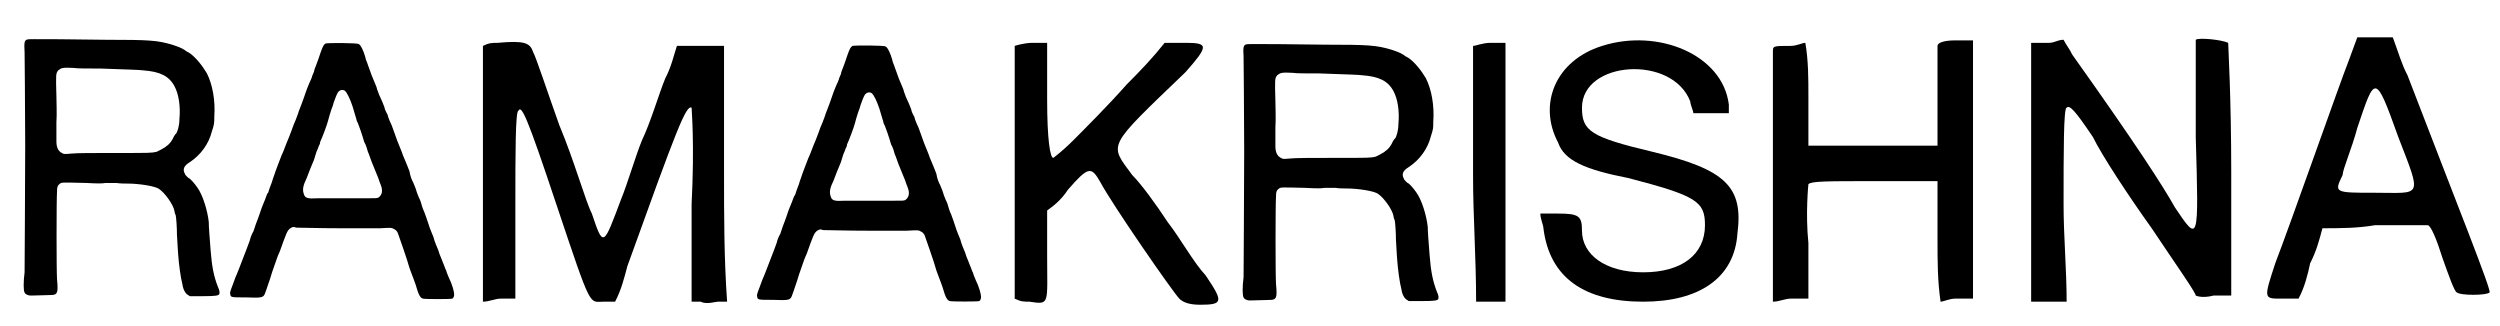 <?xml version='1.0' encoding='utf-8'?>
<svg xmlns="http://www.w3.org/2000/svg" xmlns:xlink="http://www.w3.org/1999/xlink" width="407px" height="53px" viewBox="0 0 4071 532" version="1.1">
<defs>
<path id="gl3328" d="M 36 65 C 33 67 32 69 33 85 C 33 91 34 177 34 238 C 34 297 33 436 33 445 C 31 460 31 475 33 478 C 34 481 39 483 43 483 C 50 483 76 482 79 482 C 87 481 88 477 86 456 C 85 441 85 328 86 313 C 86 305 87 303 91 300 C 94 298 94 298 134 299 C 153 300 160 300 165 299 C 170 299 175 299 183 299 C 189 300 198 300 202 300 C 219 300 247 304 253 309 C 262 315 276 334 278 345 C 278 347 279 350 280 352 C 281 357 282 373 282 384 C 282 388 283 396 283 401 C 283 406 284 413 284 416 C 285 431 288 454 291 465 C 292 473 296 480 300 482 C 301 483 302 483 303 484 C 310 484 316 484 324 484 C 346 484 349 483 351 481 C 352 479 352 475 349 469 C 342 451 339 435 337 409 C 335 383 334 371 334 363 C 332 344 324 318 315 306 C 311 300 303 291 301 291 C 301 291 295 286 295 284 C 291 277 293 271 303 265 C 321 253 334 235 339 215 C 343 203 343 201 343 191 C 345 164 340 138 331 120 C 324 108 313 94 303 87 C 300 85 297 84 295 82 C 289 78 283 76 274 73 C 250 66 238 65 166 65 C 106 64 61 64 49 64 C 40 64 39 64 36 65 M 113 111 C 118 112 138 112 157 112 C 212 114 218 114 227 115 C 254 117 269 124 278 141 C 285 154 288 174 286 195 C 286 205 283 216 280 219 C 279 219 278 222 277 223 C 274 230 270 235 266 238 C 265 238 264 240 262 241 C 259 243 253 246 249 248 C 240 250 240 250 180 250 C 148 250 117 250 109 251 C 98 252 97 252 94 250 C 88 247 85 241 85 231 C 85 228 85 214 85 200 C 86 186 85 167 85 157 C 84 121 84 120 88 115 C 93 111 95 110 113 111 z" fill="black"/><!-- width=361 height=498 -->
<path id="gl3329" d="M 166 5 C 163 7 162 8 158 19 C 156 25 153 34 151 39 C 149 44 147 49 147 51 C 146 53 145 56 144 58 C 144 60 142 63 142 64 C 141 66 139 70 138 73 C 134 82 132 90 127 103 C 126 106 124 111 122 116 C 121 120 118 127 117 130 C 115 134 112 142 110 148 C 108 154 104 163 102 168 C 100 173 98 178 97 181 C 95 185 93 190 87 206 C 85 211 83 217 82 220 C 81 223 79 228 78 232 C 75 239 74 243 72 249 C 71 249 69 254 67 260 C 65 265 61 274 59 281 C 57 287 54 295 52 300 C 51 303 49 309 48 312 C 46 315 43 322 42 327 C 36 344 28 363 26 369 C 25 372 22 379 20 384 C 18 388 16 395 15 397 C 12 405 9 412 10 414 C 11 420 10 420 36 420 C 60 421 62 420 65 417 C 67 415 70 404 75 390 C 77 383 80 374 84 363 C 85 360 88 351 91 345 C 102 314 103 312 107 308 C 111 305 113 304 118 306 C 128 306 157 307 189 307 C 205 307 225 307 231 307 C 238 307 249 307 255 307 C 273 306 274 306 277 308 C 280 309 283 312 284 315 C 285 318 300 360 303 372 C 305 378 308 385 309 388 C 310 391 312 396 313 399 C 318 417 321 421 325 422 C 328 423 371 423 373 422 C 375 421 376 418 376 415 C 376 411 373 399 367 387 C 366 384 363 378 363 376 C 361 373 360 368 358 364 C 357 361 354 354 352 349 C 351 345 349 340 348 338 C 348 337 346 334 346 333 C 345 331 343 325 342 321 C 340 316 336 307 334 300 C 332 294 329 285 327 280 C 325 276 323 270 322 266 C 321 262 319 258 318 256 C 317 253 315 249 314 245 C 313 241 310 235 309 232 C 307 229 304 221 303 214 C 301 208 298 202 297 199 C 296 197 294 192 292 187 C 291 183 286 172 283 164 C 280 156 276 145 274 139 C 272 135 268 126 267 121 C 264 116 262 111 262 109 C 261 106 256 94 253 88 C 253 87 250 81 249 76 C 247 71 245 66 244 64 C 243 62 241 57 235 40 C 234 36 231 31 231 28 C 228 17 223 7 220 6 C 218 4 170 4 166 5 M 197 82 C 201 85 206 96 210 108 C 213 119 216 127 217 132 C 219 135 221 142 223 147 C 225 153 228 162 229 166 C 232 171 234 178 235 182 C 237 186 239 193 241 198 C 248 216 252 224 253 228 C 253 229 255 233 256 236 C 260 246 258 253 252 257 C 249 258 249 258 233 258 C 207 258 167 258 154 258 C 136 259 132 258 130 250 C 128 244 129 237 135 225 C 138 217 143 204 147 195 C 148 191 150 186 151 182 C 153 178 154 175 155 172 C 156 171 157 168 157 166 C 160 160 169 136 170 131 C 171 127 173 120 175 114 C 177 109 179 103 179 102 C 180 99 184 88 186 85 C 189 81 193 80 197 82 z" fill="black"/><!-- width=388 height=462 -->
<path id="gl3330" d="M 28 4 C 19 4 14 4 4 9 C 4 76 4 148 4 216 C 4 288 4 355 4 427 C 14 427 24 422 33 422 C 43 422 48 422 57 422 C 57 369 57 321 57 268 C 57 187 57 115 62 115 C 67 105 76 124 124 268 C 182 441 177 427 201 427 C 206 427 216 427 220 427 C 230 408 235 388 240 369 C 321 144 336 105 345 110 C 345 115 350 168 345 268 C 345 321 345 374 345 427 C 350 427 355 427 360 427 C 369 432 384 427 388 427 C 393 427 398 427 403 427 C 398 355 398 288 398 216 C 398 148 398 76 398 9 C 384 9 374 9 360 9 C 350 9 336 9 321 9 C 316 24 312 43 302 62 C 292 86 278 134 264 163 C 254 187 240 235 230 259 C 201 336 201 340 182 283 C 172 264 153 196 129 139 C 110 86 91 28 86 19 C 81 4 72 0 28 4 z" fill="black"/><!-- width=412 height=436 -->
<path id="gl3329" d="M 166 5 C 163 7 162 8 158 19 C 156 25 153 34 151 39 C 149 44 147 49 147 51 C 146 53 145 56 144 58 C 144 60 142 63 142 64 C 141 66 139 70 138 73 C 134 82 132 90 127 103 C 126 106 124 111 122 116 C 121 120 118 127 117 130 C 115 134 112 142 110 148 C 108 154 104 163 102 168 C 100 173 98 178 97 181 C 95 185 93 190 87 206 C 85 211 83 217 82 220 C 81 223 79 228 78 232 C 75 239 74 243 72 249 C 71 249 69 254 67 260 C 65 265 61 274 59 281 C 57 287 54 295 52 300 C 51 303 49 309 48 312 C 46 315 43 322 42 327 C 36 344 28 363 26 369 C 25 372 22 379 20 384 C 18 388 16 395 15 397 C 12 405 9 412 10 414 C 11 420 10 420 36 420 C 60 421 62 420 65 417 C 67 415 70 404 75 390 C 77 383 80 374 84 363 C 85 360 88 351 91 345 C 102 314 103 312 107 308 C 111 305 113 304 118 306 C 128 306 157 307 189 307 C 205 307 225 307 231 307 C 238 307 249 307 255 307 C 273 306 274 306 277 308 C 280 309 283 312 284 315 C 285 318 300 360 303 372 C 305 378 308 385 309 388 C 310 391 312 396 313 399 C 318 417 321 421 325 422 C 328 423 371 423 373 422 C 375 421 376 418 376 415 C 376 411 373 399 367 387 C 366 384 363 378 363 376 C 361 373 360 368 358 364 C 357 361 354 354 352 349 C 351 345 349 340 348 338 C 348 337 346 334 346 333 C 345 331 343 325 342 321 C 340 316 336 307 334 300 C 332 294 329 285 327 280 C 325 276 323 270 322 266 C 321 262 319 258 318 256 C 317 253 315 249 314 245 C 313 241 310 235 309 232 C 307 229 304 221 303 214 C 301 208 298 202 297 199 C 296 197 294 192 292 187 C 291 183 286 172 283 164 C 280 156 276 145 274 139 C 272 135 268 126 267 121 C 264 116 262 111 262 109 C 261 106 256 94 253 88 C 253 87 250 81 249 76 C 247 71 245 66 244 64 C 243 62 241 57 235 40 C 234 36 231 31 231 28 C 228 17 223 7 220 6 C 218 4 170 4 166 5 M 197 82 C 201 85 206 96 210 108 C 213 119 216 127 217 132 C 219 135 221 142 223 147 C 225 153 228 162 229 166 C 232 171 234 178 235 182 C 237 186 239 193 241 198 C 248 216 252 224 253 228 C 253 229 255 233 256 236 C 260 246 258 253 252 257 C 249 258 249 258 233 258 C 207 258 167 258 154 258 C 136 259 132 258 130 250 C 128 244 129 237 135 225 C 138 217 143 204 147 195 C 148 191 150 186 151 182 C 153 178 154 175 155 172 C 156 171 157 168 157 166 C 160 160 169 136 170 131 C 171 127 173 120 175 114 C 177 109 179 103 179 102 C 180 99 184 88 186 85 C 189 81 193 80 197 82 z" fill="black"/><!-- width=388 height=462 -->
<path id="gl3331" d="M 9 9 C 9 9 9 100 9 216 C 9 288 9 355 9 422 C 19 427 24 427 33 427 C 67 432 62 432 62 350 C 62 326 62 302 62 278 C 76 268 86 259 96 244 C 129 206 134 206 148 230 C 168 268 268 412 278 422 C 283 427 292 432 312 432 C 350 432 350 427 321 384 C 302 364 278 321 259 297 C 240 268 216 235 201 220 C 163 168 158 177 288 52 C 326 9 326 4 288 4 C 273 4 264 4 254 4 C 235 28 216 48 192 72 C 163 105 120 148 105 163 C 86 182 72 192 72 192 C 67 192 62 163 62 96 C 62 67 62 38 62 4 C 57 4 48 4 38 4 C 24 4 9 9 9 9 z" fill="black"/><!-- width=355 height=436 -->
<path id="gl3328" d="M 36 65 C 33 67 32 69 33 85 C 33 91 34 177 34 238 C 34 297 33 436 33 445 C 31 460 31 475 33 478 C 34 481 39 483 43 483 C 50 483 76 482 79 482 C 87 481 88 477 86 456 C 85 441 85 328 86 313 C 86 305 87 303 91 300 C 94 298 94 298 134 299 C 153 300 160 300 165 299 C 170 299 175 299 183 299 C 189 300 198 300 202 300 C 219 300 247 304 253 309 C 262 315 276 334 278 345 C 278 347 279 350 280 352 C 281 357 282 373 282 384 C 282 388 283 396 283 401 C 283 406 284 413 284 416 C 285 431 288 454 291 465 C 292 473 296 480 300 482 C 301 483 302 483 303 484 C 310 484 316 484 324 484 C 346 484 349 483 351 481 C 352 479 352 475 349 469 C 342 451 339 435 337 409 C 335 383 334 371 334 363 C 332 344 324 318 315 306 C 311 300 303 291 301 291 C 301 291 295 286 295 284 C 291 277 293 271 303 265 C 321 253 334 235 339 215 C 343 203 343 201 343 191 C 345 164 340 138 331 120 C 324 108 313 94 303 87 C 300 85 297 84 295 82 C 289 78 283 76 274 73 C 250 66 238 65 166 65 C 106 64 61 64 49 64 C 40 64 39 64 36 65 M 113 111 C 118 112 138 112 157 112 C 212 114 218 114 227 115 C 254 117 269 124 278 141 C 285 154 288 174 286 195 C 286 205 283 216 280 219 C 279 219 278 222 277 223 C 274 230 270 235 266 238 C 265 238 264 240 262 241 C 259 243 253 246 249 248 C 240 250 240 250 180 250 C 148 250 117 250 109 251 C 98 252 97 252 94 250 C 88 247 85 241 85 231 C 85 228 85 214 85 200 C 86 186 85 167 85 157 C 84 121 84 120 88 115 C 93 111 95 110 113 111 z" fill="black"/><!-- width=361 height=498 -->
<path id="gl3332" d="M 9 9 C 9 14 9 105 9 220 C 9 288 14 355 14 427 C 19 427 28 427 38 427 C 48 427 57 427 62 427 C 62 355 62 288 62 216 C 62 144 62 76 62 4 C 57 4 48 4 38 4 C 24 4 14 9 9 9 z" fill="black"/><!-- width=76 height=436 -->
<path id="gl3333" d="M 105 14 C 28 38 0 110 33 172 C 43 201 76 216 148 230 C 259 259 273 268 273 307 C 273 355 235 384 172 384 C 110 384 72 355 72 316 C 72 292 67 288 33 288 C 24 288 14 288 4 288 C 4 297 9 307 9 312 C 19 393 76 432 172 432 C 264 432 321 393 326 321 C 336 244 307 216 187 187 C 86 163 72 153 72 115 C 72 38 220 28 249 105 C 249 110 254 120 254 124 C 264 124 273 124 283 124 C 292 124 302 124 312 124 C 312 120 312 115 312 110 C 302 28 196 -15 105 14 z" fill="black"/><!-- width=340 height=446 -->
<path id="gl3334" d="M 273 9 C 273 9 273 48 273 96 C 273 120 273 144 273 172 C 240 172 201 172 168 172 C 134 172 96 172 62 172 C 62 144 62 115 62 91 C 62 62 62 33 57 4 C 52 4 43 9 33 9 C 4 9 4 9 4 19 C 4 24 4 120 4 230 C 4 292 4 360 4 427 C 14 427 24 422 33 422 C 43 422 52 422 62 422 C 62 393 62 360 62 331 C 57 283 62 235 62 235 C 67 230 91 230 172 230 C 206 230 240 230 273 230 C 273 264 273 297 273 326 C 273 360 273 393 278 427 C 283 427 292 422 302 422 C 312 422 321 422 331 422 C 331 379 331 340 331 297 C 331 230 331 134 331 86 C 331 57 331 28 331 0 C 321 0 312 0 302 0 C 283 0 273 4 273 9 z" fill="black"/><!-- width=345 height=436 -->
<path id="gl3335" d="M 278 4 C 278 9 278 76 278 163 C 283 336 283 336 244 278 C 225 244 182 177 76 28 C 72 19 67 14 62 4 C 52 4 48 9 38 9 C 28 9 19 9 9 9 C 9 14 9 24 9 28 C 9 43 9 134 9 240 C 9 302 9 364 9 432 C 19 432 28 432 38 432 C 48 432 57 432 67 432 C 67 379 62 326 62 273 C 62 187 62 115 67 115 C 72 110 81 120 110 163 C 124 192 168 259 206 312 C 244 369 278 417 278 422 C 278 422 288 427 307 422 C 316 422 326 422 336 422 C 336 355 336 288 336 220 C 336 100 331 14 331 9 C 321 4 283 0 278 4 z" fill="black"/><!-- width=345 height=436 -->
<path id="gl3336" d="M 139 38 C 124 76 43 307 19 369 C 0 427 0 427 28 427 C 38 427 48 427 57 427 C 67 408 72 388 76 369 C 86 350 91 331 96 312 C 124 312 153 312 182 307 C 225 307 264 307 268 307 C 273 307 283 331 292 360 C 302 388 312 417 316 417 C 321 422 364 422 369 417 C 374 417 316 273 235 62 C 225 43 220 24 211 0 C 201 0 192 0 182 0 C 172 0 163 0 153 0 C 148 14 144 24 139 38 M 220 163 C 259 264 259 254 182 254 C 115 254 115 254 129 225 C 129 216 144 182 153 148 C 182 62 182 57 220 163 z" fill="black"/><!-- width=379 height=436 -->
</defs>
<use xlink:href="#gl3328" x="0" y="0"/>
<use xlink:href="#gl3329" x="359" y="66"/>
<use xlink:href="#gl3330" x="778" y="66"/>
<use xlink:href="#gl3329" x="1220" y="70"/>
<use xlink:href="#gl3331" x="1642" y="66"/>
<use xlink:href="#gl3328" x="1992" y="8"/>
<use xlink:href="#gl3332" x="2391" y="66"/>
<use xlink:href="#gl3333" x="2506" y="61"/>
<use xlink:href="#gl3334" x="2886" y="66"/>
<use xlink:href="#gl3335" x="3303" y="61"/>
<use xlink:href="#gl3336" x="3692" y="61"/>
</svg>
